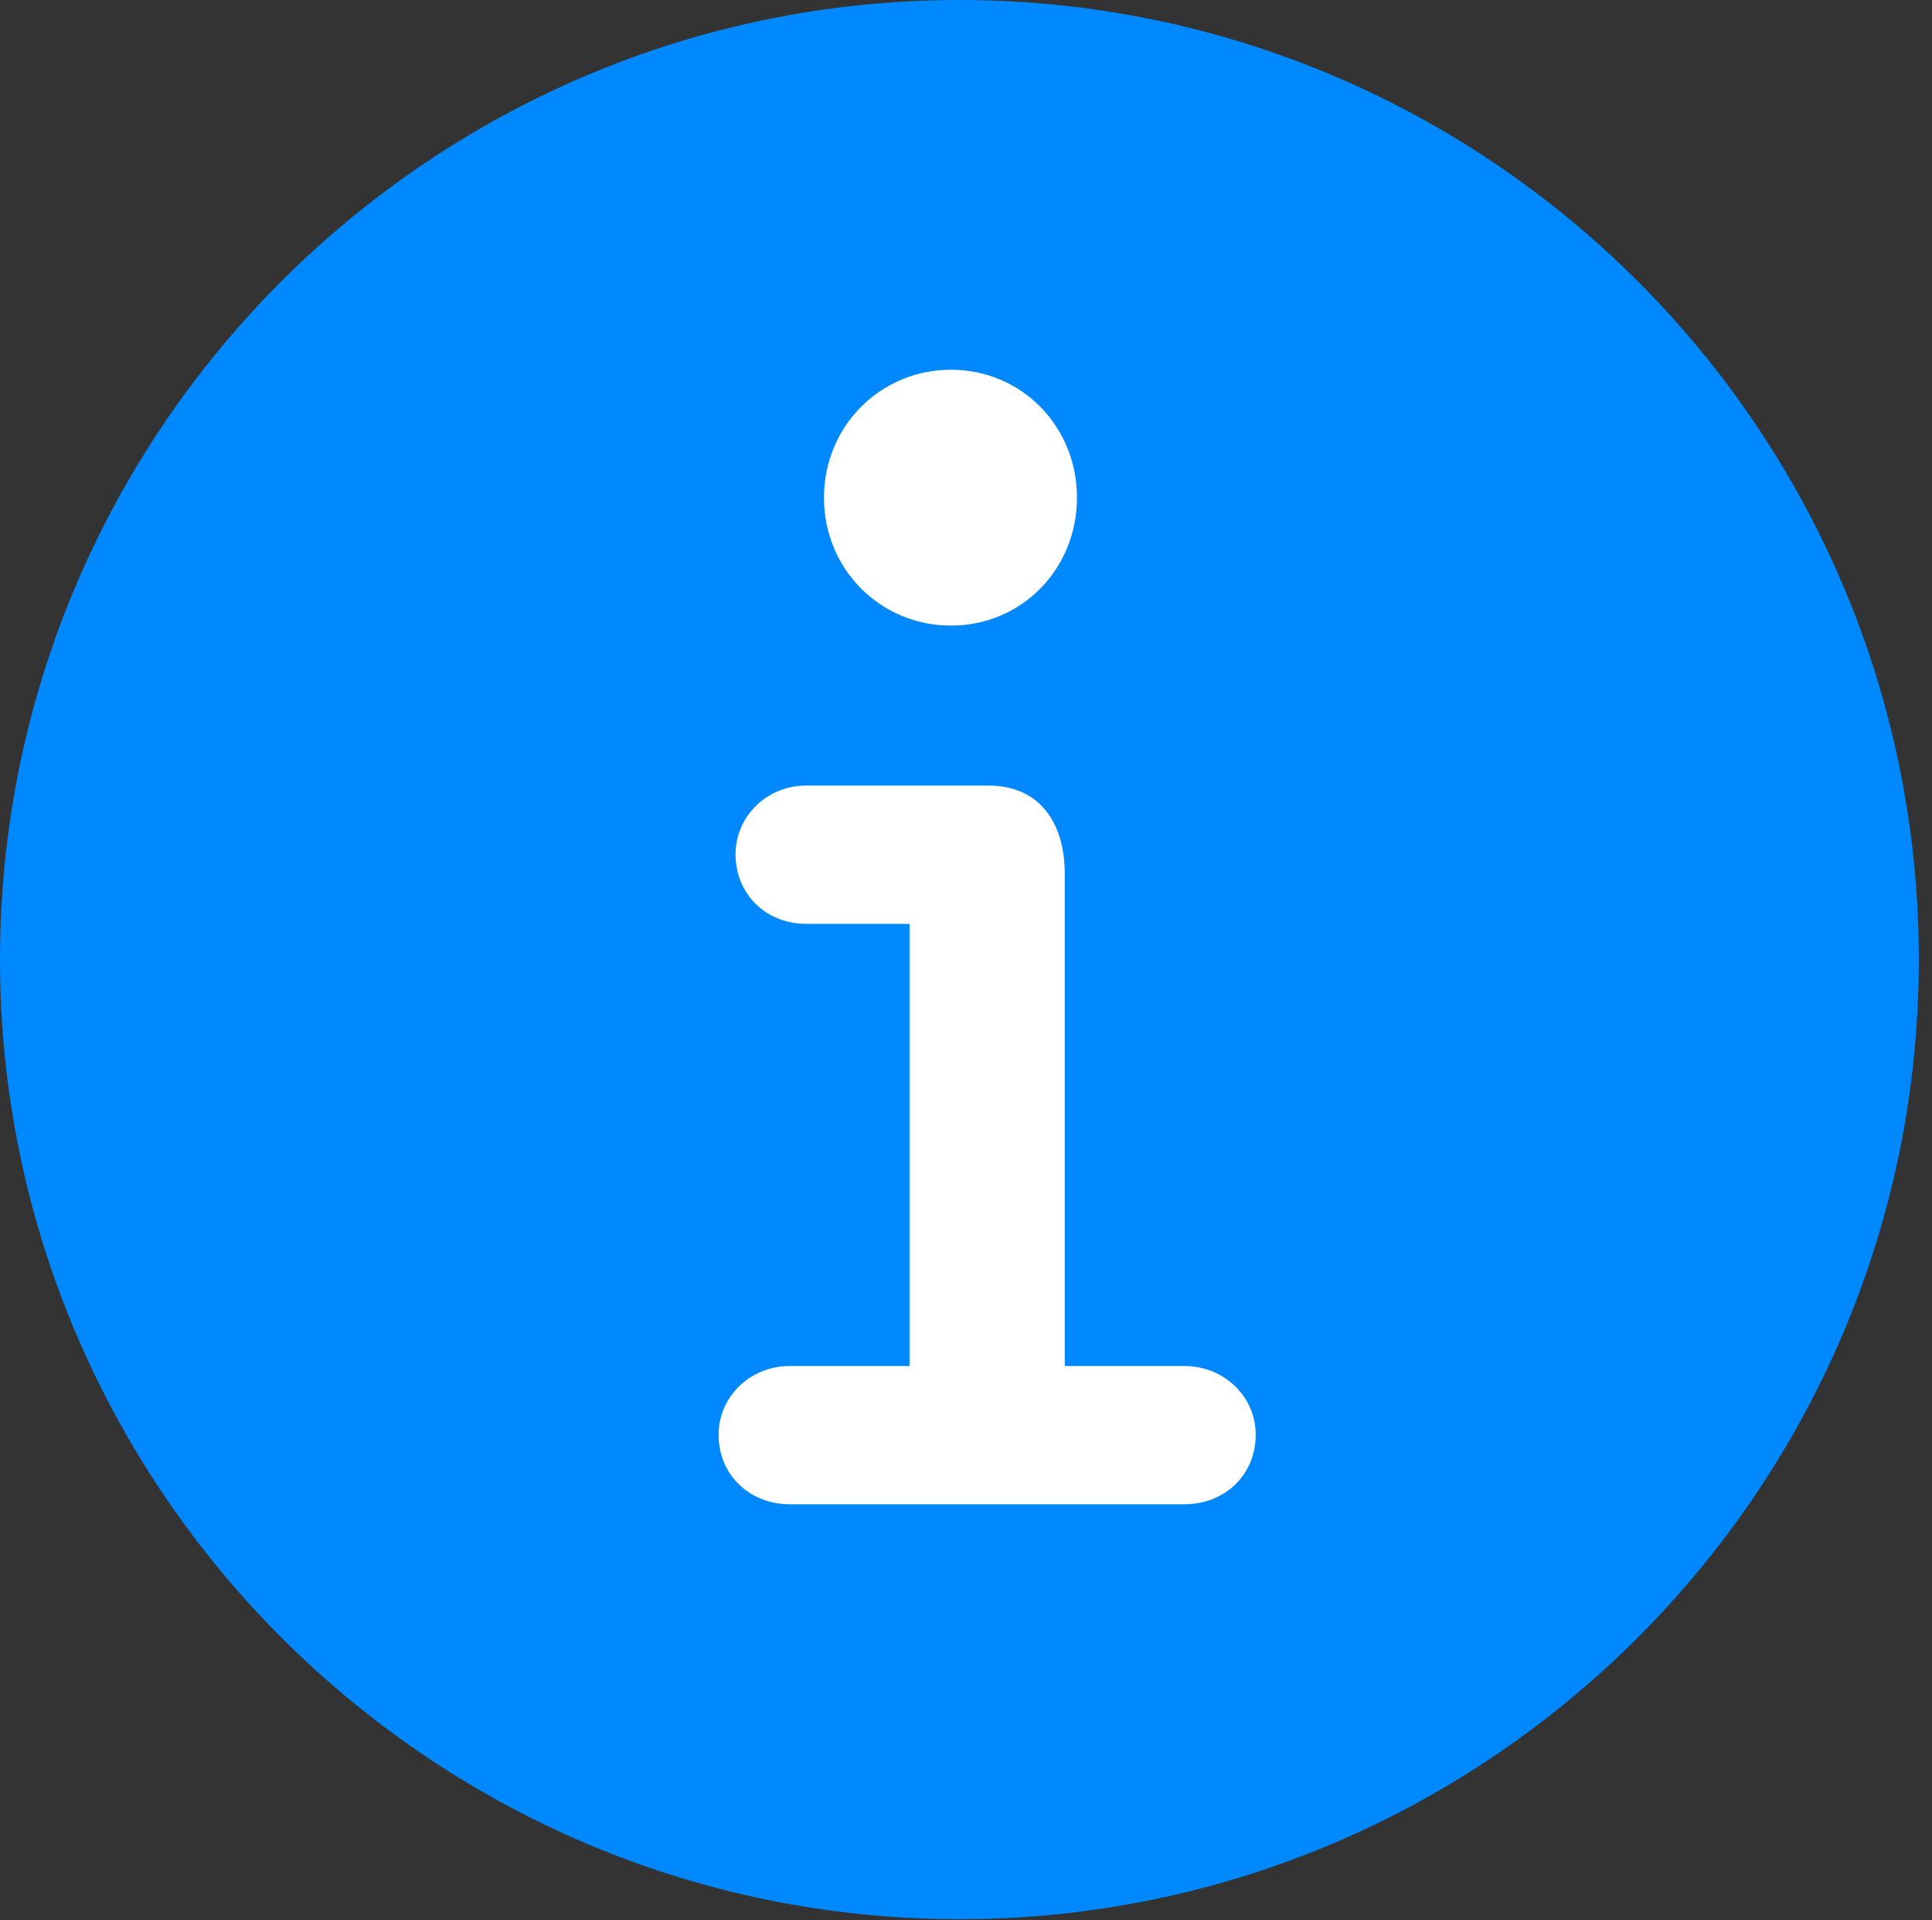 <svg version="1.1" xmlns="http://www.w3.org/2000/svg" xmlns:xlink="http://www.w3.org/1999/xlink" viewBox="0 0 50.147 49.829">
 <rect x="0" y="0" width="50.147" height="49.829" fill="#333333" stroke="none"/>
 <g>
  <rect height="49.829" opacity="0" width="50.147" x="0" y="0"/>
  <path d="M24.902 49.805C38.648 49.805 49.805 38.623 49.805 24.902C49.805 11.157 38.648 0 24.902 0C11.182 0 0 11.157 0 24.902C0 38.623 11.182 49.805 24.902 49.805Z" fill="#0088ff"/>
  <path d="M20.508 39.038C19.458 39.038 18.652 38.281 18.652 37.231C18.652 36.255 19.458 35.449 20.508 35.449L23.608 35.449L23.608 23.975L20.923 23.975C19.898 23.975 19.092 23.218 19.092 22.168C19.092 21.191 19.898 20.386 20.923 20.386L25.659 20.386C26.953 20.386 27.637 21.314 27.637 22.681L27.637 35.449L30.737 35.449C31.787 35.449 32.593 36.255 32.593 37.231C32.593 38.281 31.787 39.038 30.737 39.038ZM24.683 16.235C22.852 16.235 21.387 14.771 21.387 12.915C21.387 11.06 22.852 9.595 24.683 9.595C26.514 9.595 27.954 11.06 27.954 12.915C27.954 14.771 26.514 16.235 24.683 16.235Z" fill="white"/>
 </g>
</svg>
